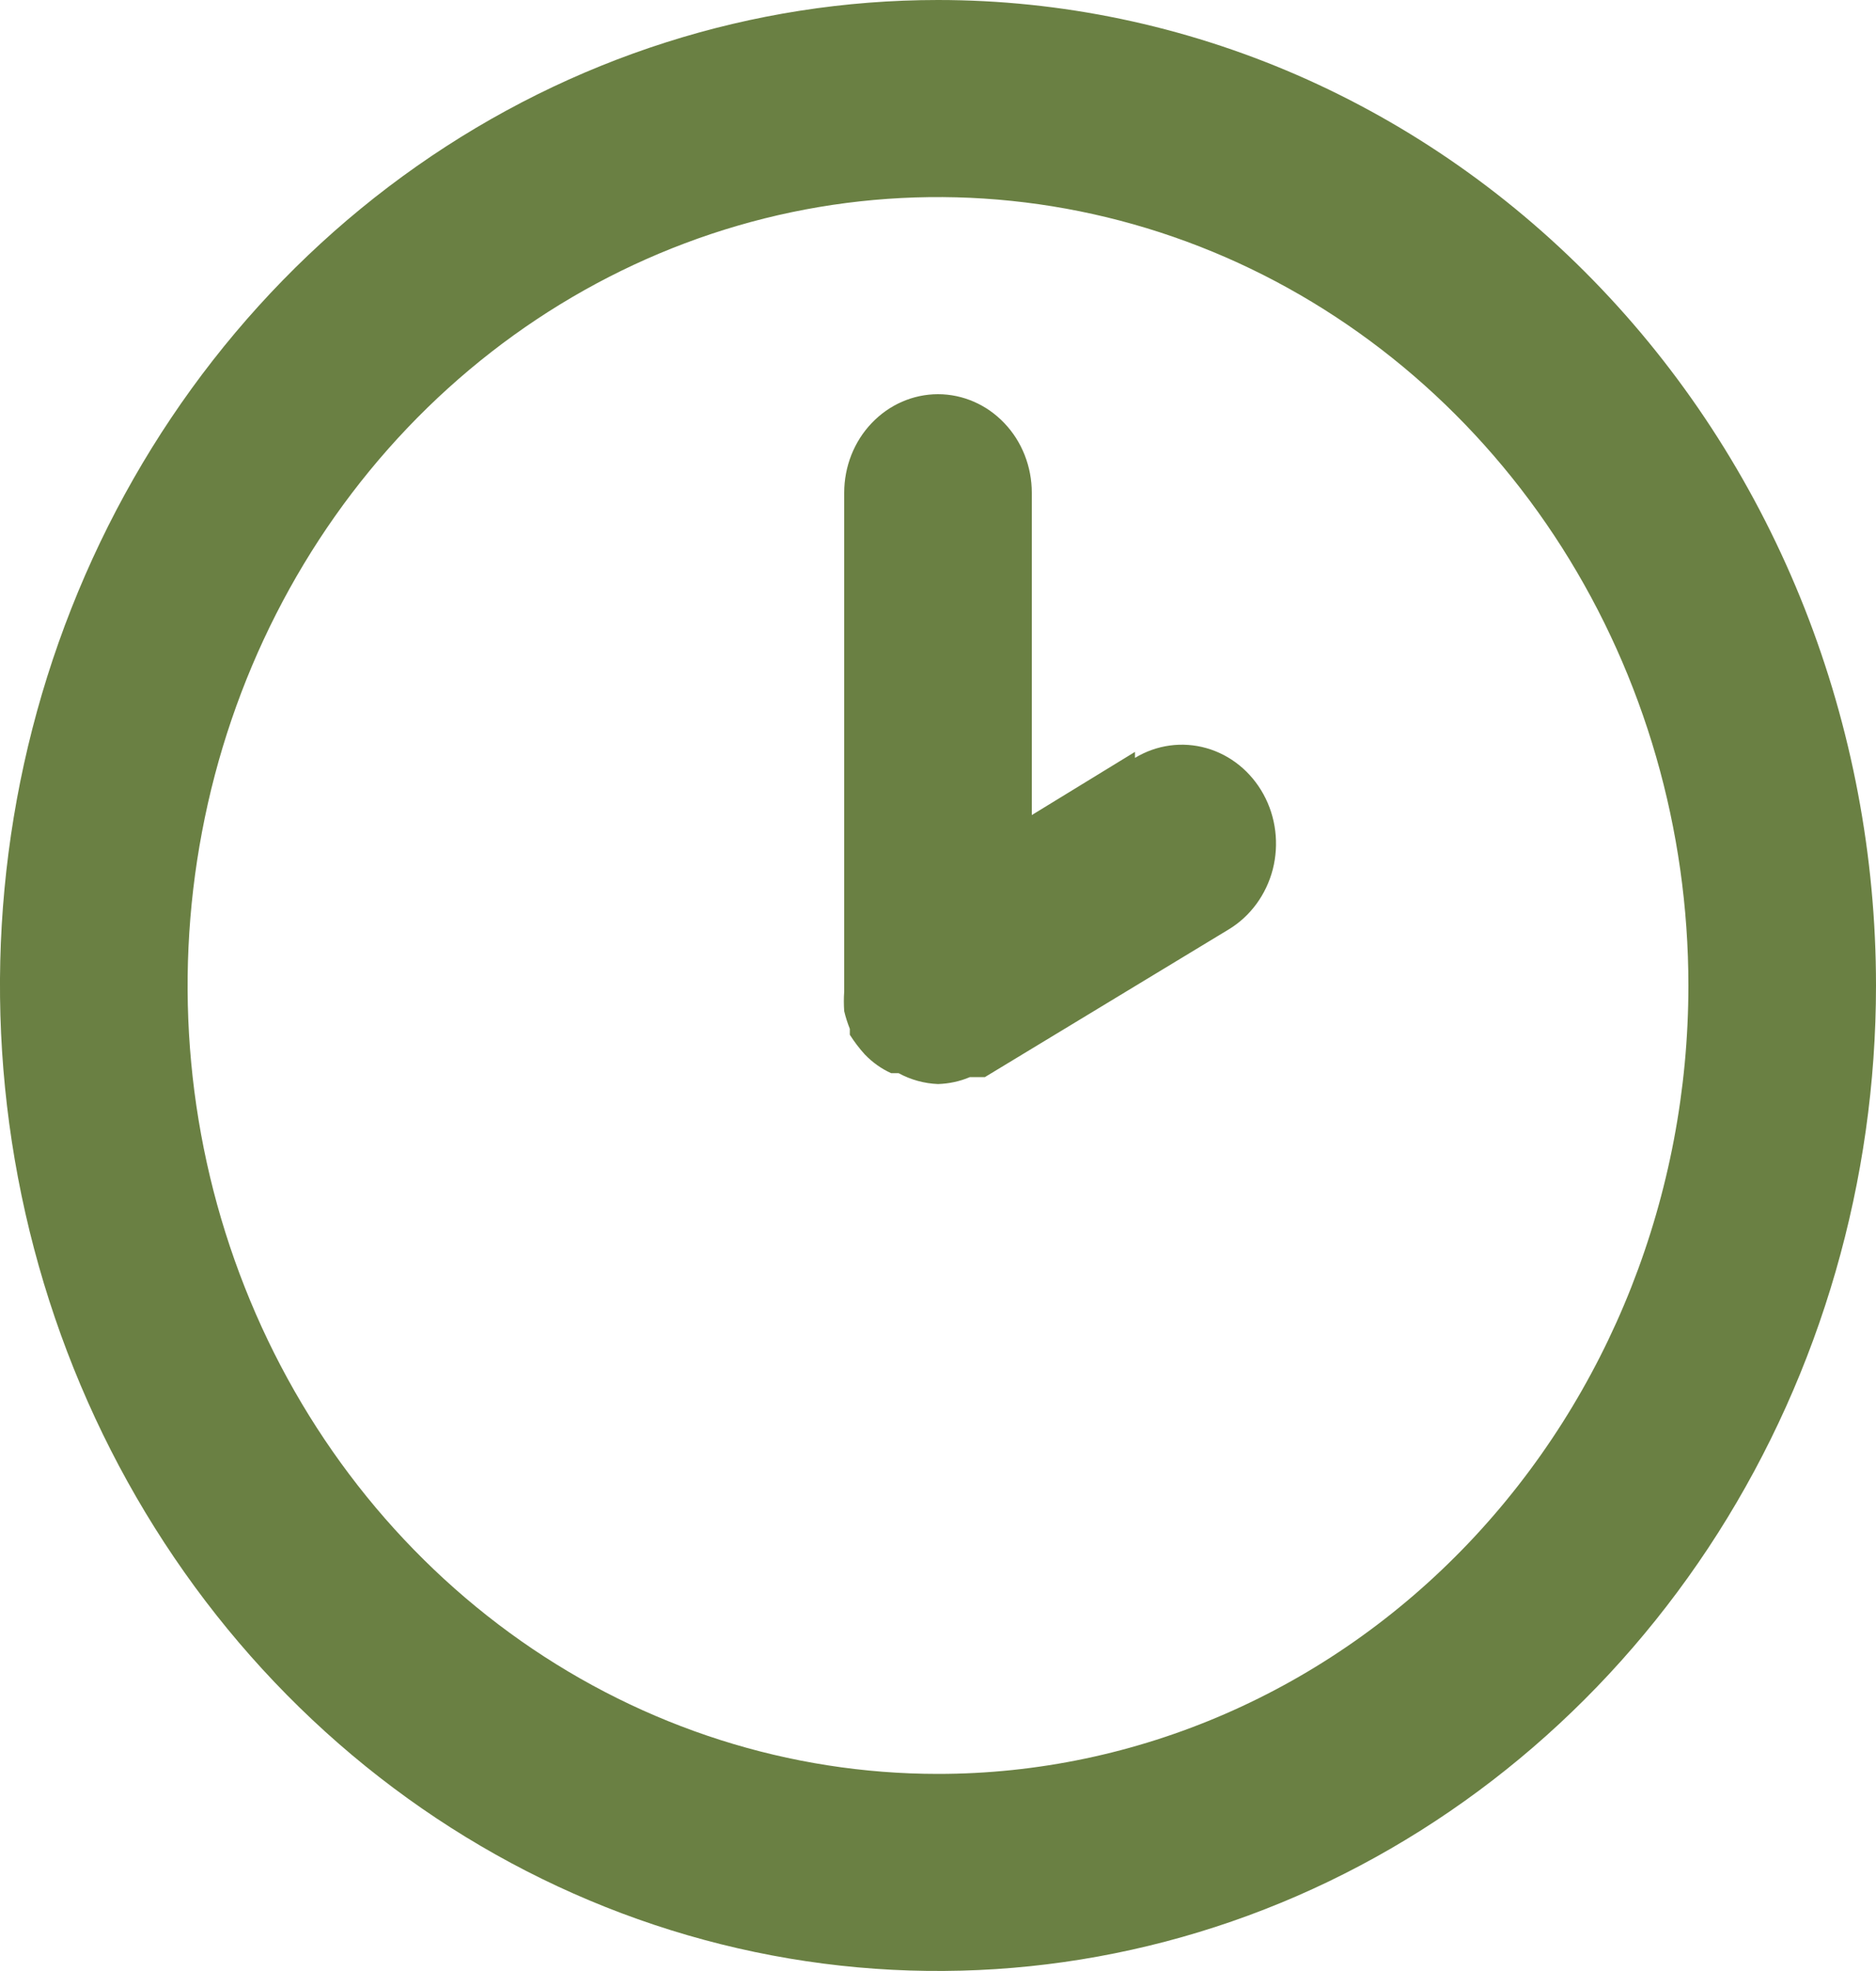 <svg width="20" height="21" viewBox="0 0 20 21" fill="none" xmlns="http://www.w3.org/2000/svg">
<path d="M10 0C8.022 0 6.089 0.616 4.444 1.77C2.8 2.923 1.518 4.563 0.761 6.482C0.004 8.4 -0.194 10.512 0.192 12.548C0.578 14.585 1.53 16.456 2.929 17.925C4.327 19.393 6.109 20.393 8.049 20.798C9.989 21.203 12 20.995 13.827 20.201C15.654 19.406 17.216 18.06 18.315 16.334C19.413 14.607 20 12.577 20 10.5C20 9.121 19.741 7.756 19.239 6.482C18.736 5.208 18 4.05 17.071 3.075C16.142 2.1 15.04 1.327 13.827 0.799C12.614 0.272 11.313 0 10 0ZM10 18.9C8.418 18.9 6.871 18.407 5.555 17.484C4.24 16.561 3.214 15.249 2.609 13.714C2.003 12.18 1.845 10.491 2.154 8.861C2.462 7.232 3.224 5.735 4.343 4.56C5.462 3.386 6.887 2.586 8.439 2.261C9.991 1.937 11.6 2.104 13.062 2.739C14.523 3.375 15.773 4.452 16.652 5.833C17.531 7.215 18 8.839 18 10.5C18 12.728 17.157 14.864 15.657 16.44C14.157 18.015 12.122 18.9 10 18.9ZM12.1 8.011L11 8.684V5.25C11 4.972 10.895 4.704 10.707 4.508C10.52 4.311 10.265 4.2 10 4.2C9.735 4.2 9.48 4.311 9.293 4.508C9.105 4.704 9 4.972 9 5.25V10.5C9 10.5 9 10.5 9 10.563C8.995 10.633 8.995 10.703 9 10.773C9.015 10.838 9.036 10.901 9.06 10.962C9.06 10.962 9.06 10.962 9.06 11.025C9.108 11.1 9.161 11.17 9.22 11.235C9.301 11.319 9.396 11.387 9.5 11.434H9.58C9.71 11.505 9.854 11.544 10 11.55C10.117 11.546 10.232 11.522 10.34 11.476H10.5L13.1 9.902C13.331 9.762 13.499 9.532 13.569 9.263C13.638 8.993 13.603 8.705 13.47 8.463C13.337 8.221 13.119 8.044 12.862 7.971C12.605 7.898 12.331 7.935 12.1 8.075V8.011Z" fill="#6A8043"/>
</svg>
